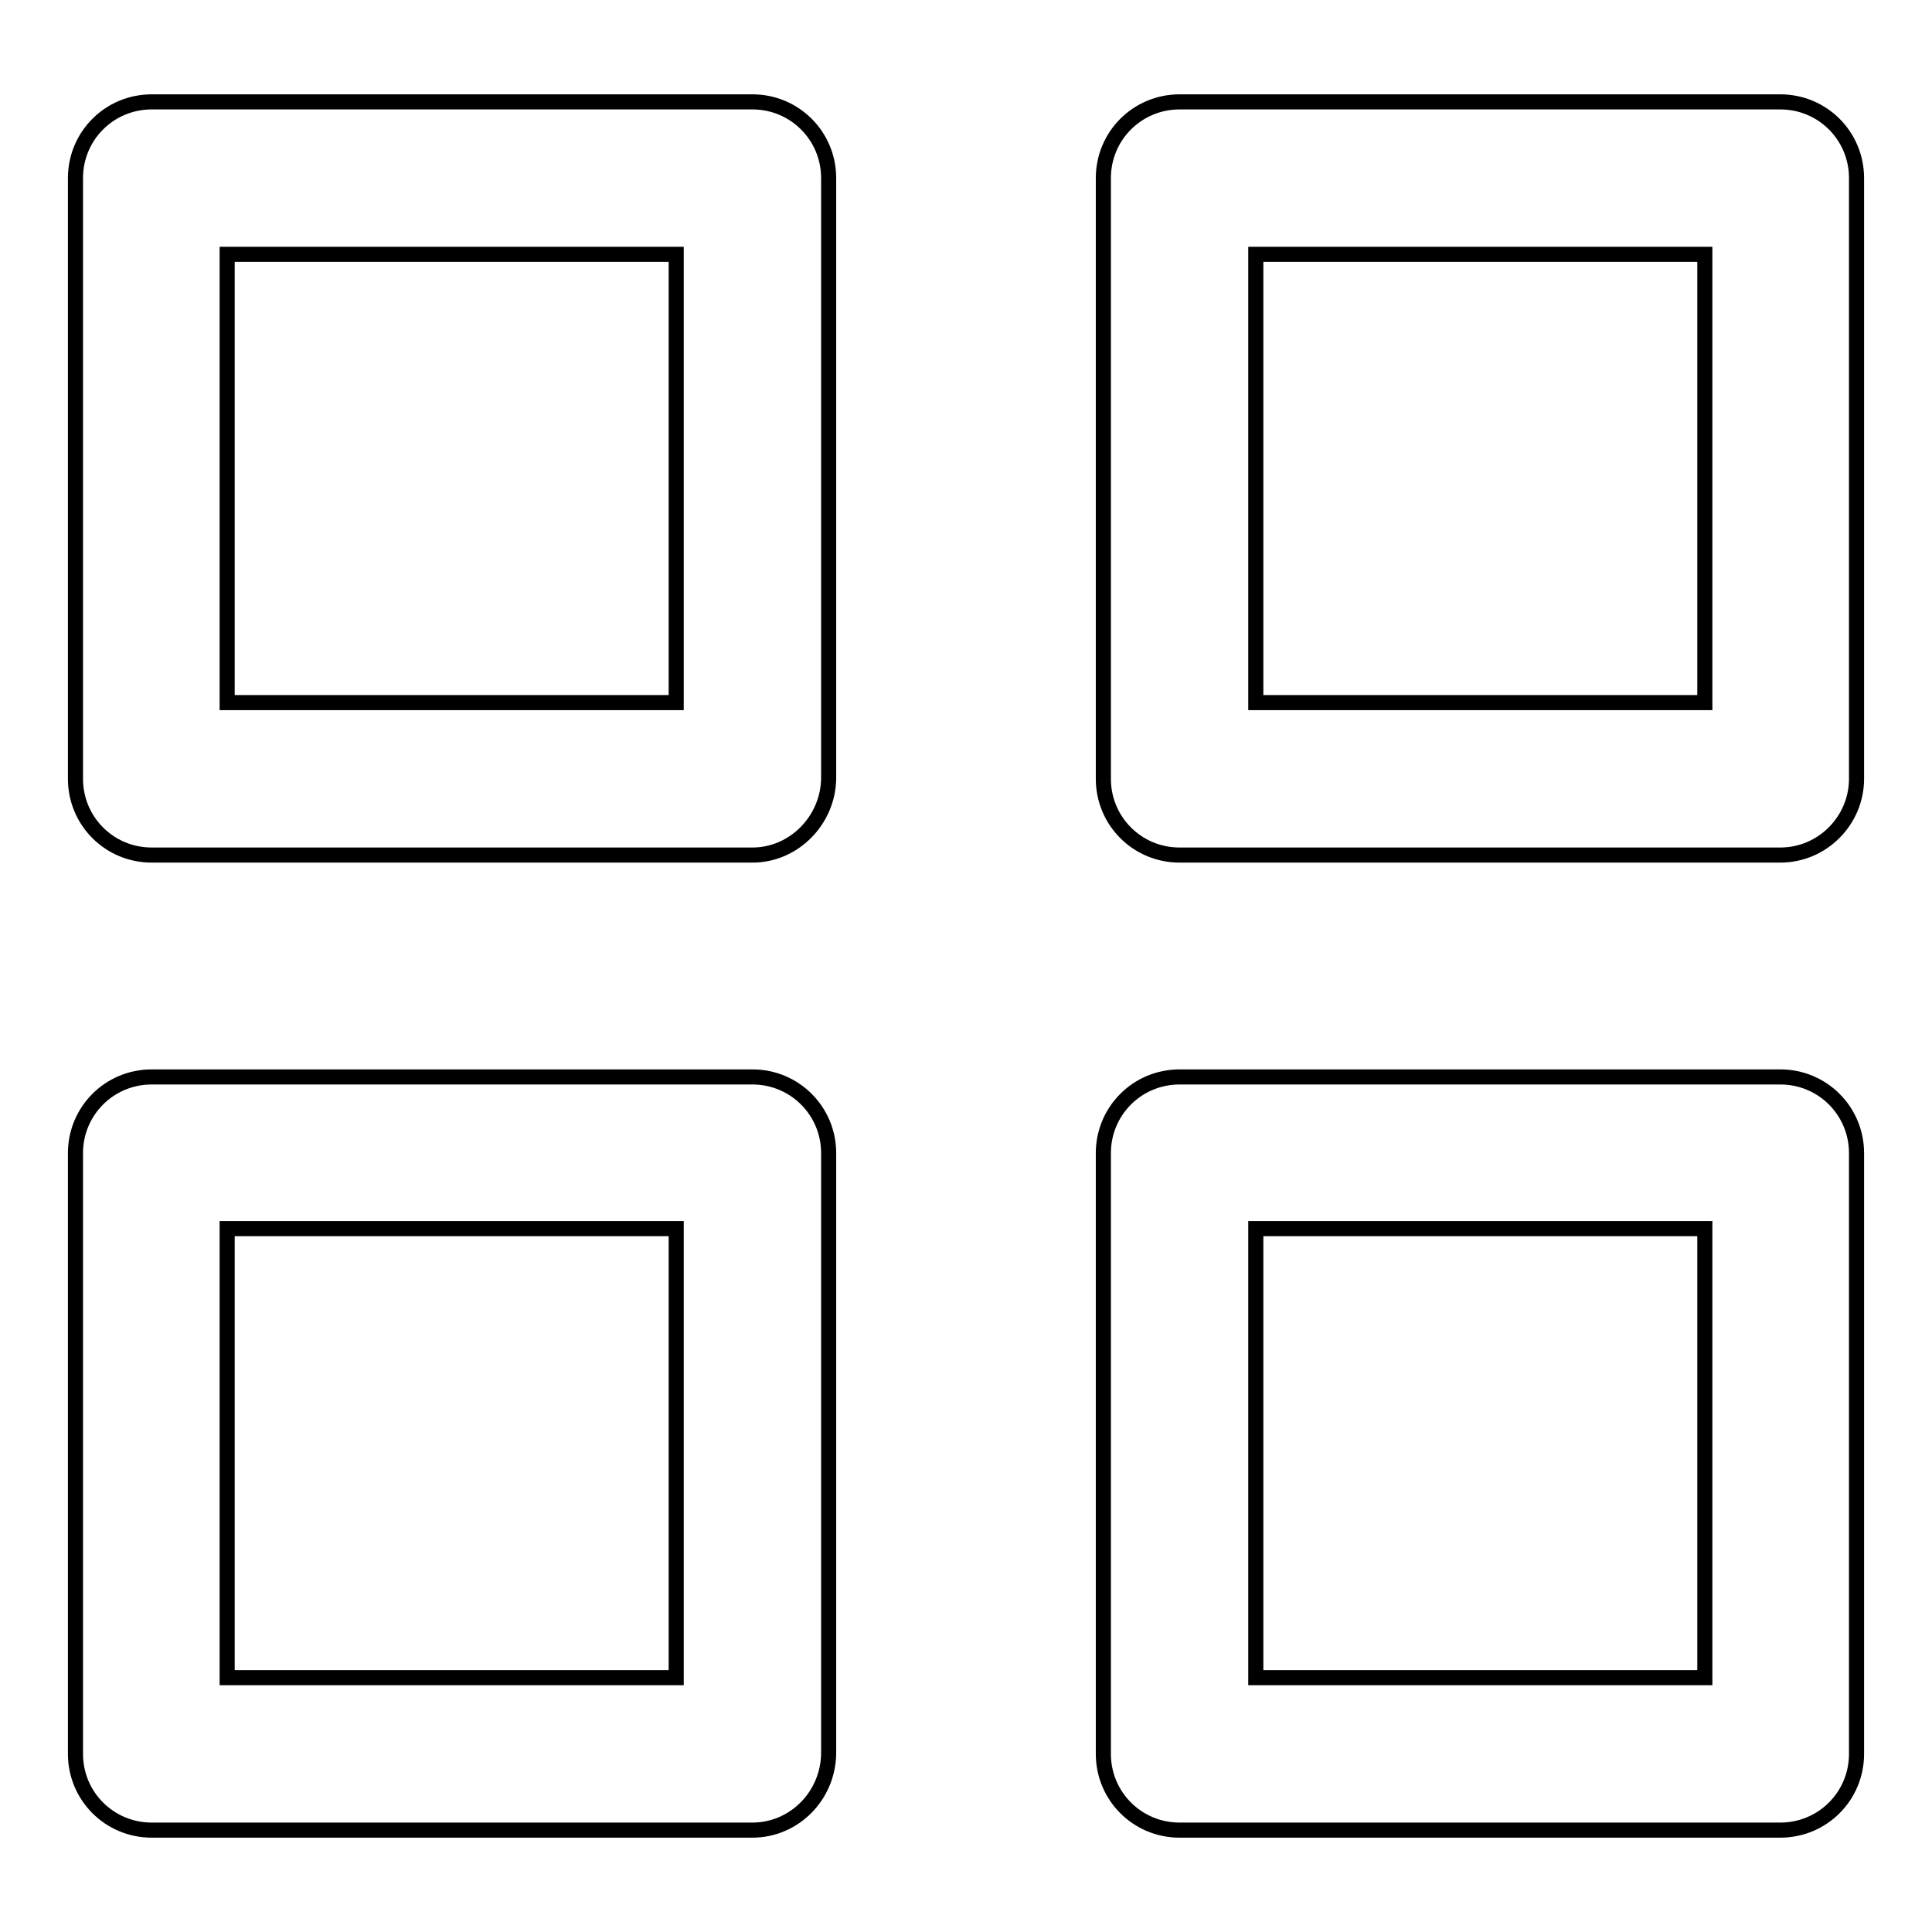 <?xml version="1.0" encoding="utf-8"?>
<!-- Svg Vector Icons : http://www.onlinewebfonts.com/icon -->
<!DOCTYPE svg PUBLIC "-//W3C//DTD SVG 1.1//EN" "http://www.w3.org/Graphics/SVG/1.1/DTD/svg11.dtd">
<svg version="1.1" xmlns="http://www.w3.org/2000/svg" xmlns:xlink="http://www.w3.org/1999/xlink" x="0px" y="0px" viewBox="0 0 256 256" enable-background="new 0 0 256 256" xml:space="preserve">
<g> <path stroke-width="2" fill-opacity="0" stroke="#000000"  d="M99.7,113.3H20.1c-5.6,0-10.1-4.5-10.1-10.1l0,0V23.6c0-5.6,4.5-10.1,10.1-10.1h79.6 c5.6,0,10.1,4.5,10.1,10.1l0,0v79.6C109.7,108.7,105.2,113.3,99.7,113.3L99.7,113.3z M30.1,93.1h59.5V33.7H30.1V93.1z M235.9,113.3 h-79.6c-5.6,0-10.1-4.5-10.1-10.1l0,0V23.6c0-5.6,4.5-10.1,10.1-10.1l0,0h79.6c5.6,0,10.1,4.5,10.1,10.1l0,0v79.6 C246,108.7,241.5,113.3,235.9,113.3L235.9,113.3z M166.4,93.1h59.5V33.7h-59.5V93.1z M99.7,242.5H20.1c-5.6,0-10.1-4.5-10.1-10.1 l0,0v-79.6c0-5.6,4.5-10.1,10.1-10.1l0,0h79.6c5.6,0,10.1,4.5,10.1,10.1l0,0v79.6C109.7,238,105.2,242.5,99.7,242.5L99.7,242.5z  M30.1,222.3h59.5v-59.5H30.1V222.3z M235.9,242.5h-79.6c-5.6,0-10.1-4.5-10.1-10.1l0,0v-79.6c0-5.6,4.5-10.1,10.1-10.1l0,0h79.6 c5.6,0,10.1,4.5,10.1,10.1l0,0v79.6C246,238,241.5,242.5,235.9,242.5L235.9,242.5z M166.4,222.3h59.5v-59.5h-59.5V222.3z"/></g>
</svg>